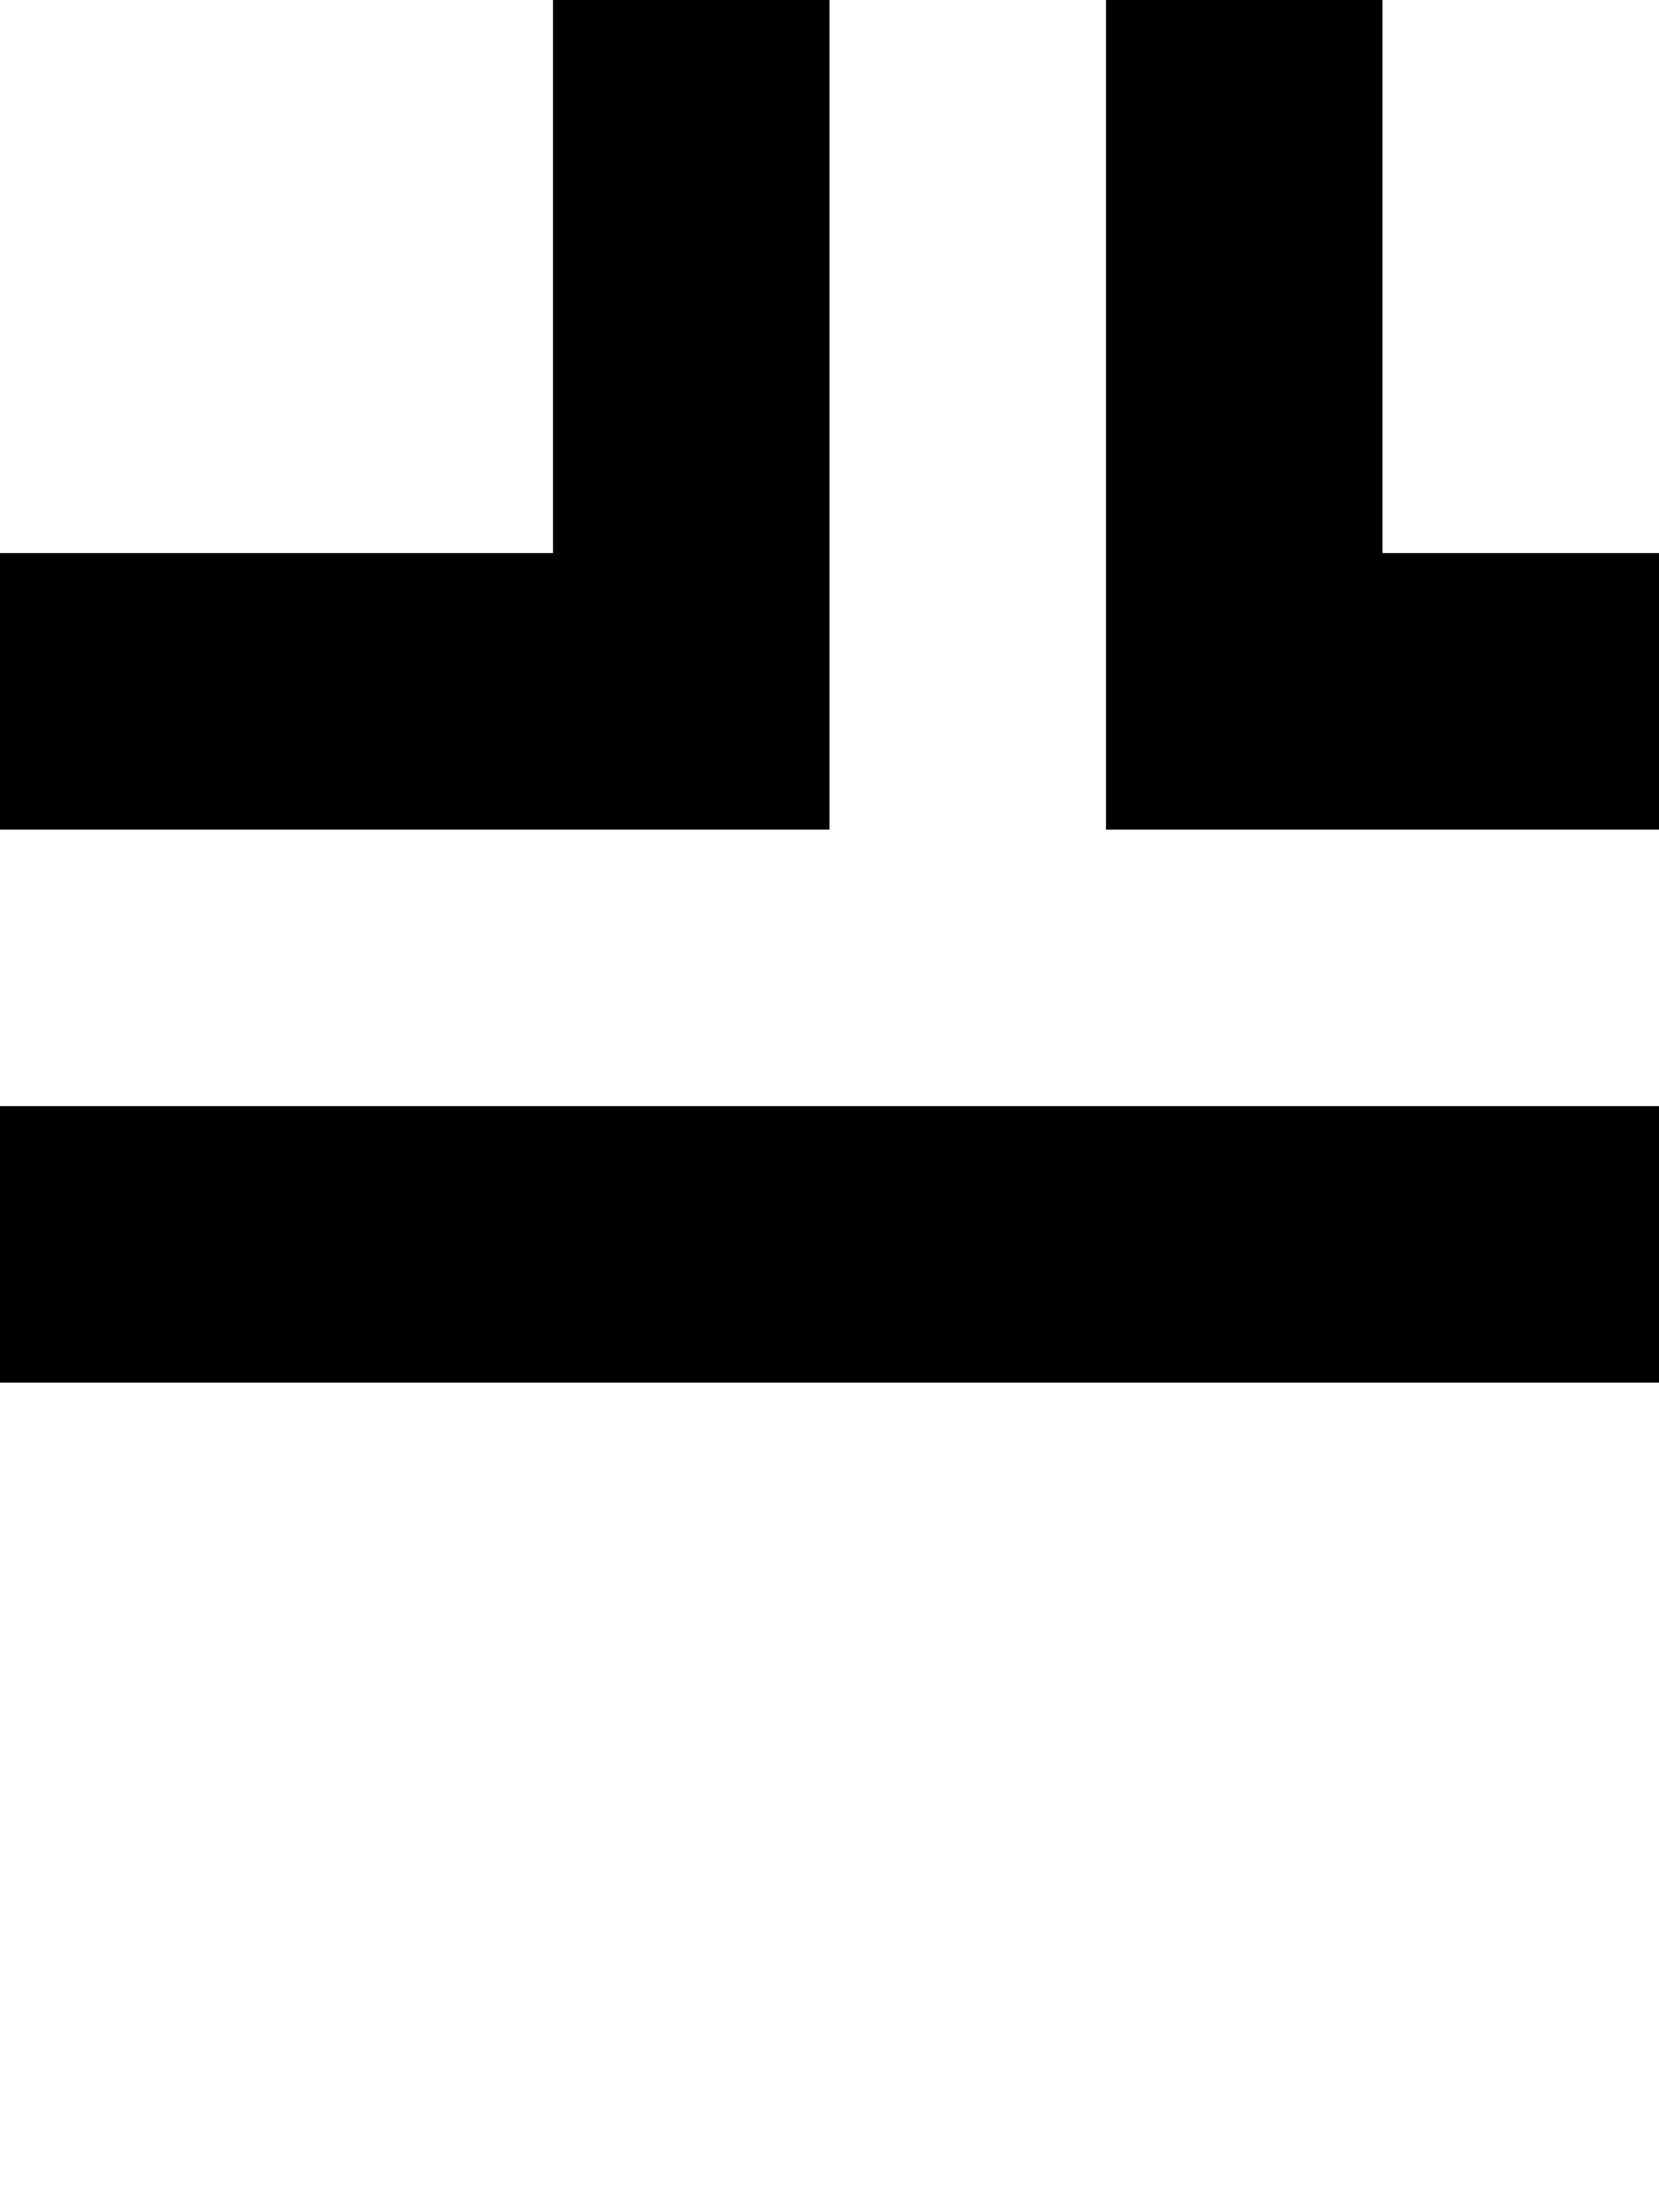 <?xml version="1.0" standalone="no"?>
<!DOCTYPE svg PUBLIC "-//W3C//DTD SVG 20010904//EN"
 "http://www.w3.org/TR/2001/REC-SVG-20010904/DTD/svg10.dtd">
<svg version="1.0" xmlns="http://www.w3.org/2000/svg"
 width="24pt" height="32pt" viewBox="0 0 24 32"
 preserveAspectRatio="xMidYMid meet">
<g transform="translate(0,32) scale(1,-1)"
fill="#000000" stroke="none">
<path d="M8 28 l0 -4 -4 0 -4 0 0 -2 0 -2 6 0 6 0 0 6 0 6 -2 0 -2 0 0 -4z"/>
<path d="M16 26 l0 -6 4 0 4 0 0 2 0 2 -2 0 -2 0 0 4 0 4 -2 0 -2 0 0 -6z"/>
<path d="M0 14 l0 -2 12 0 12 0 0 2 0 2 -12 0 -12 0 0 -2z"/>
</g>
</svg>
